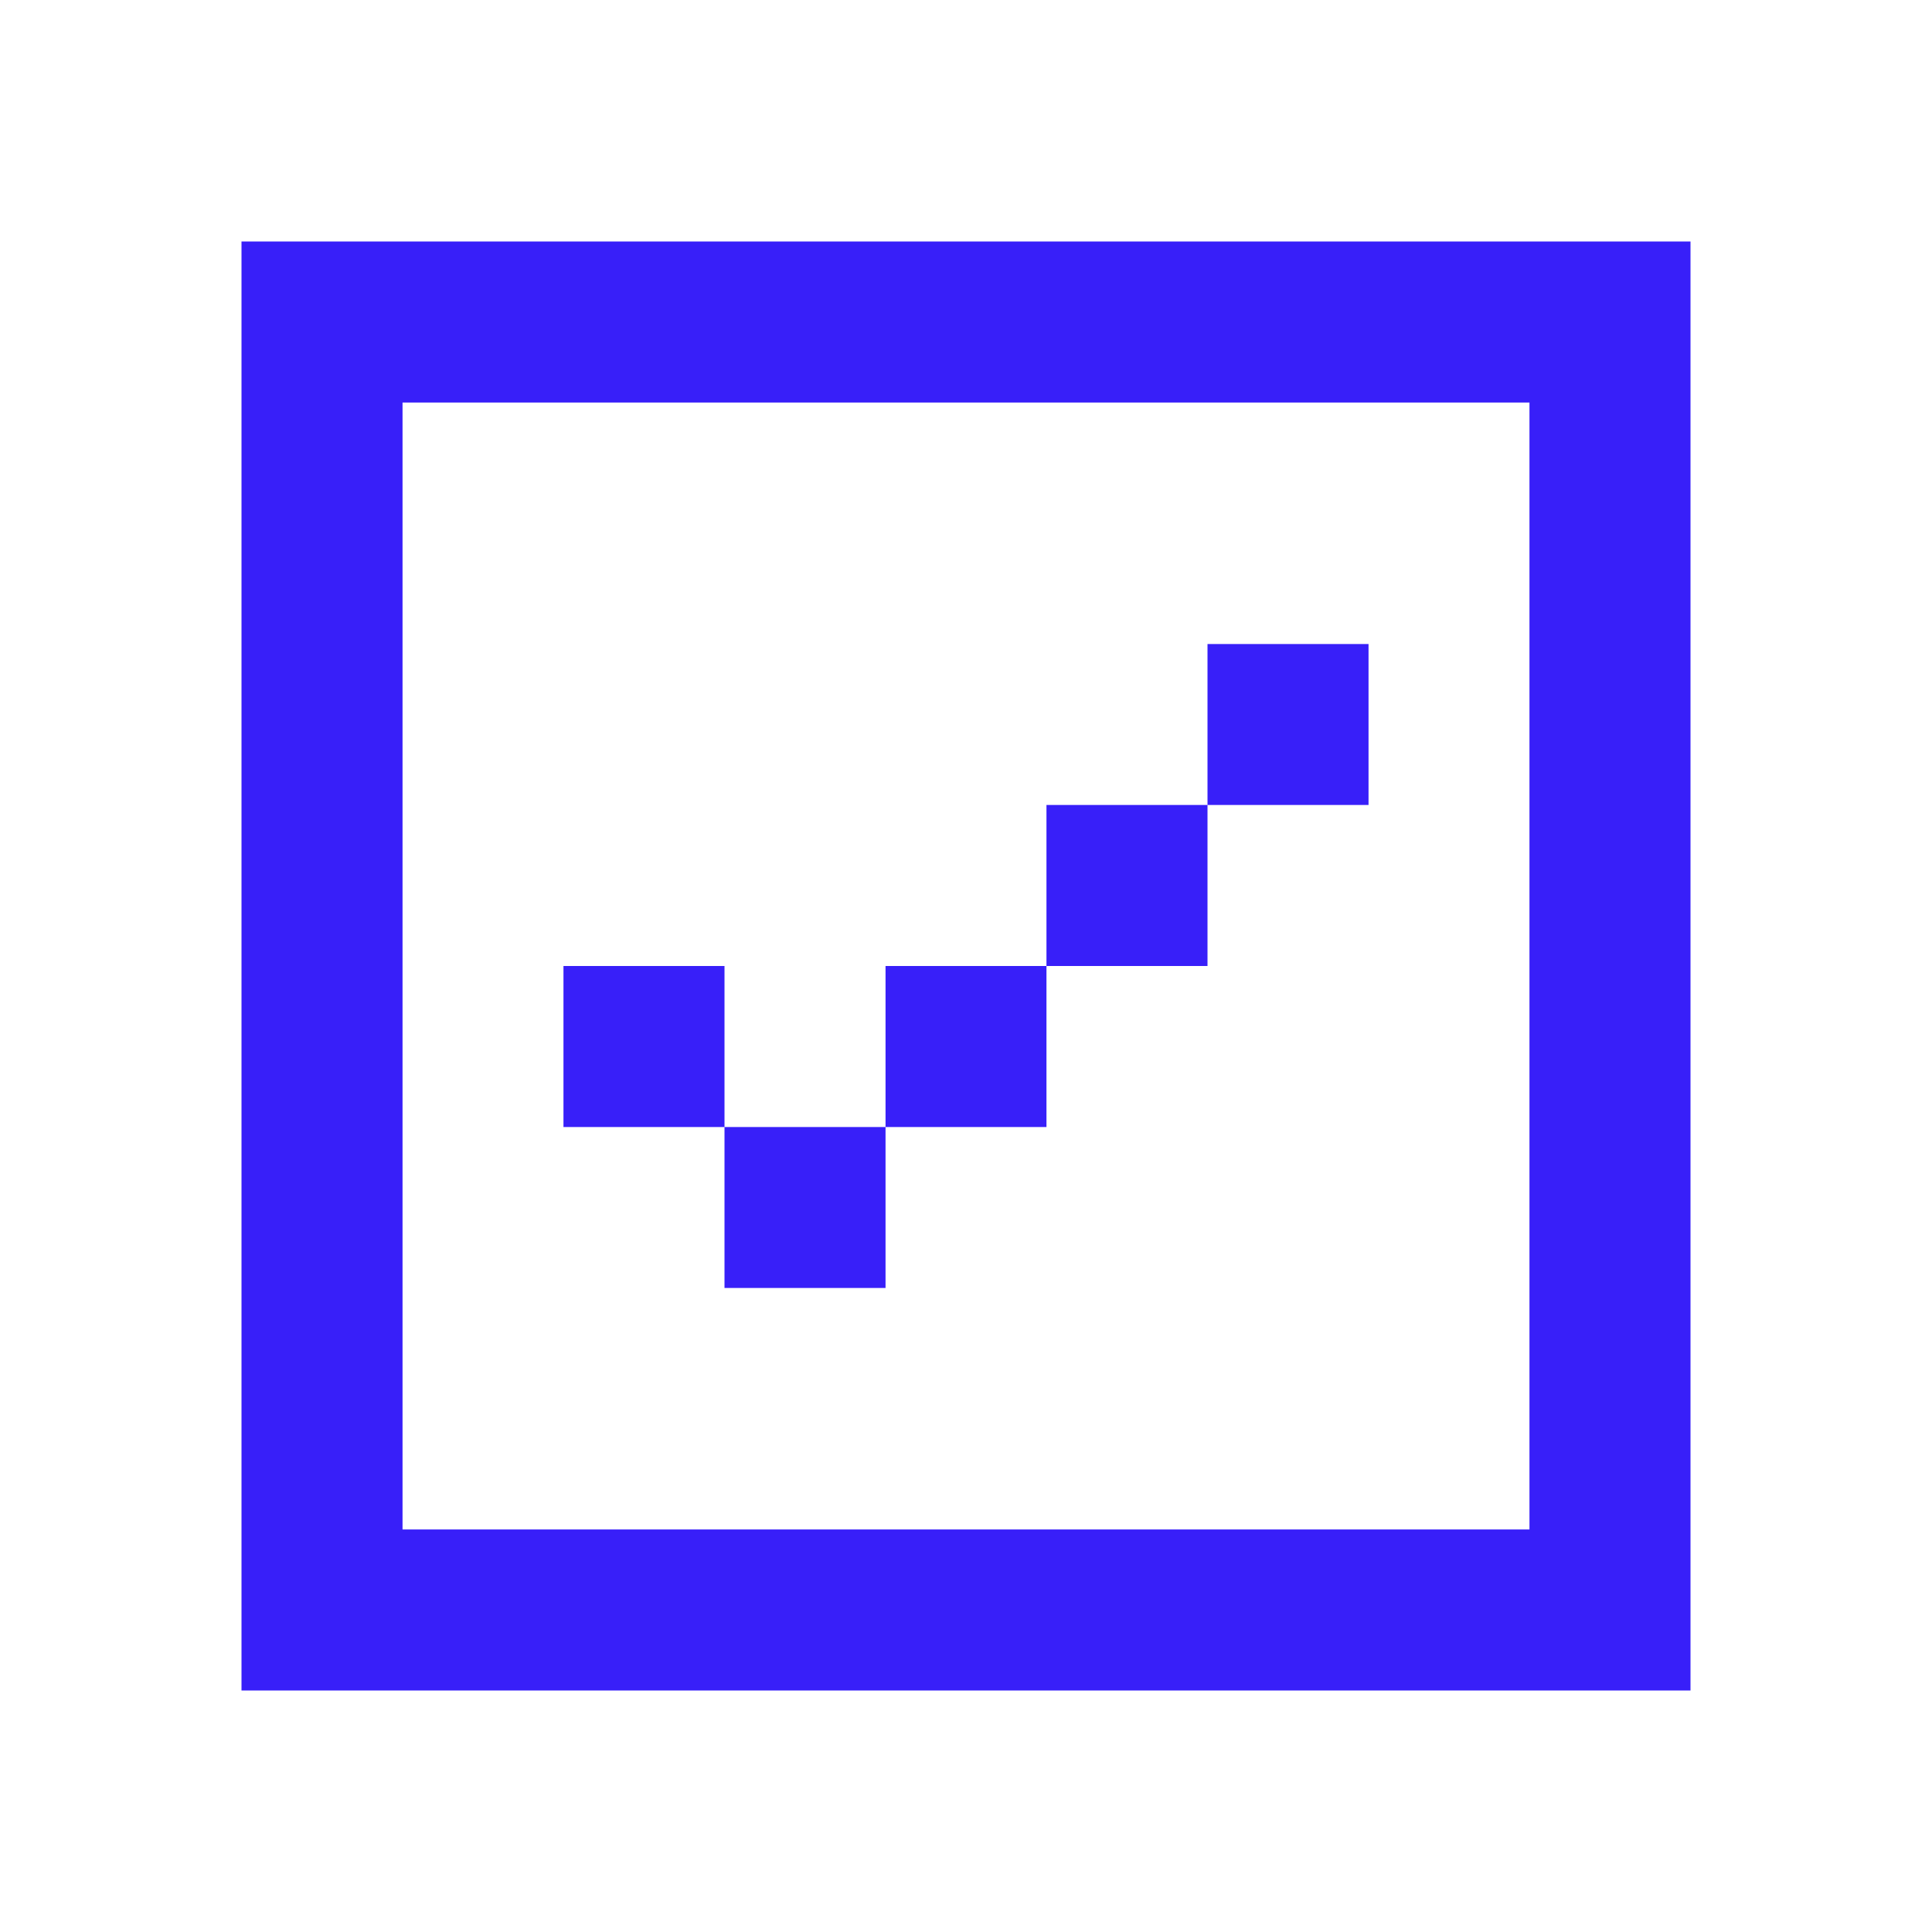 <?xml version="1.0" encoding="UTF-8"?> <svg xmlns="http://www.w3.org/2000/svg" width="20" height="20" viewBox="0 0 20 20" fill="none"><path d="M4.167 2.5H2.5V17.5H17.5V2.5H4.167ZM4.167 4.167H15.833V15.833H4.167V4.167ZM7.5 10H5.833V11.667H7.5V13.333H9.167V11.667H10.833V10H12.5V8.333H14.167V6.667H12.5V8.333H10.833V10H9.167V11.667H7.5V10Z" fill="#381FF9"></path></svg> 
